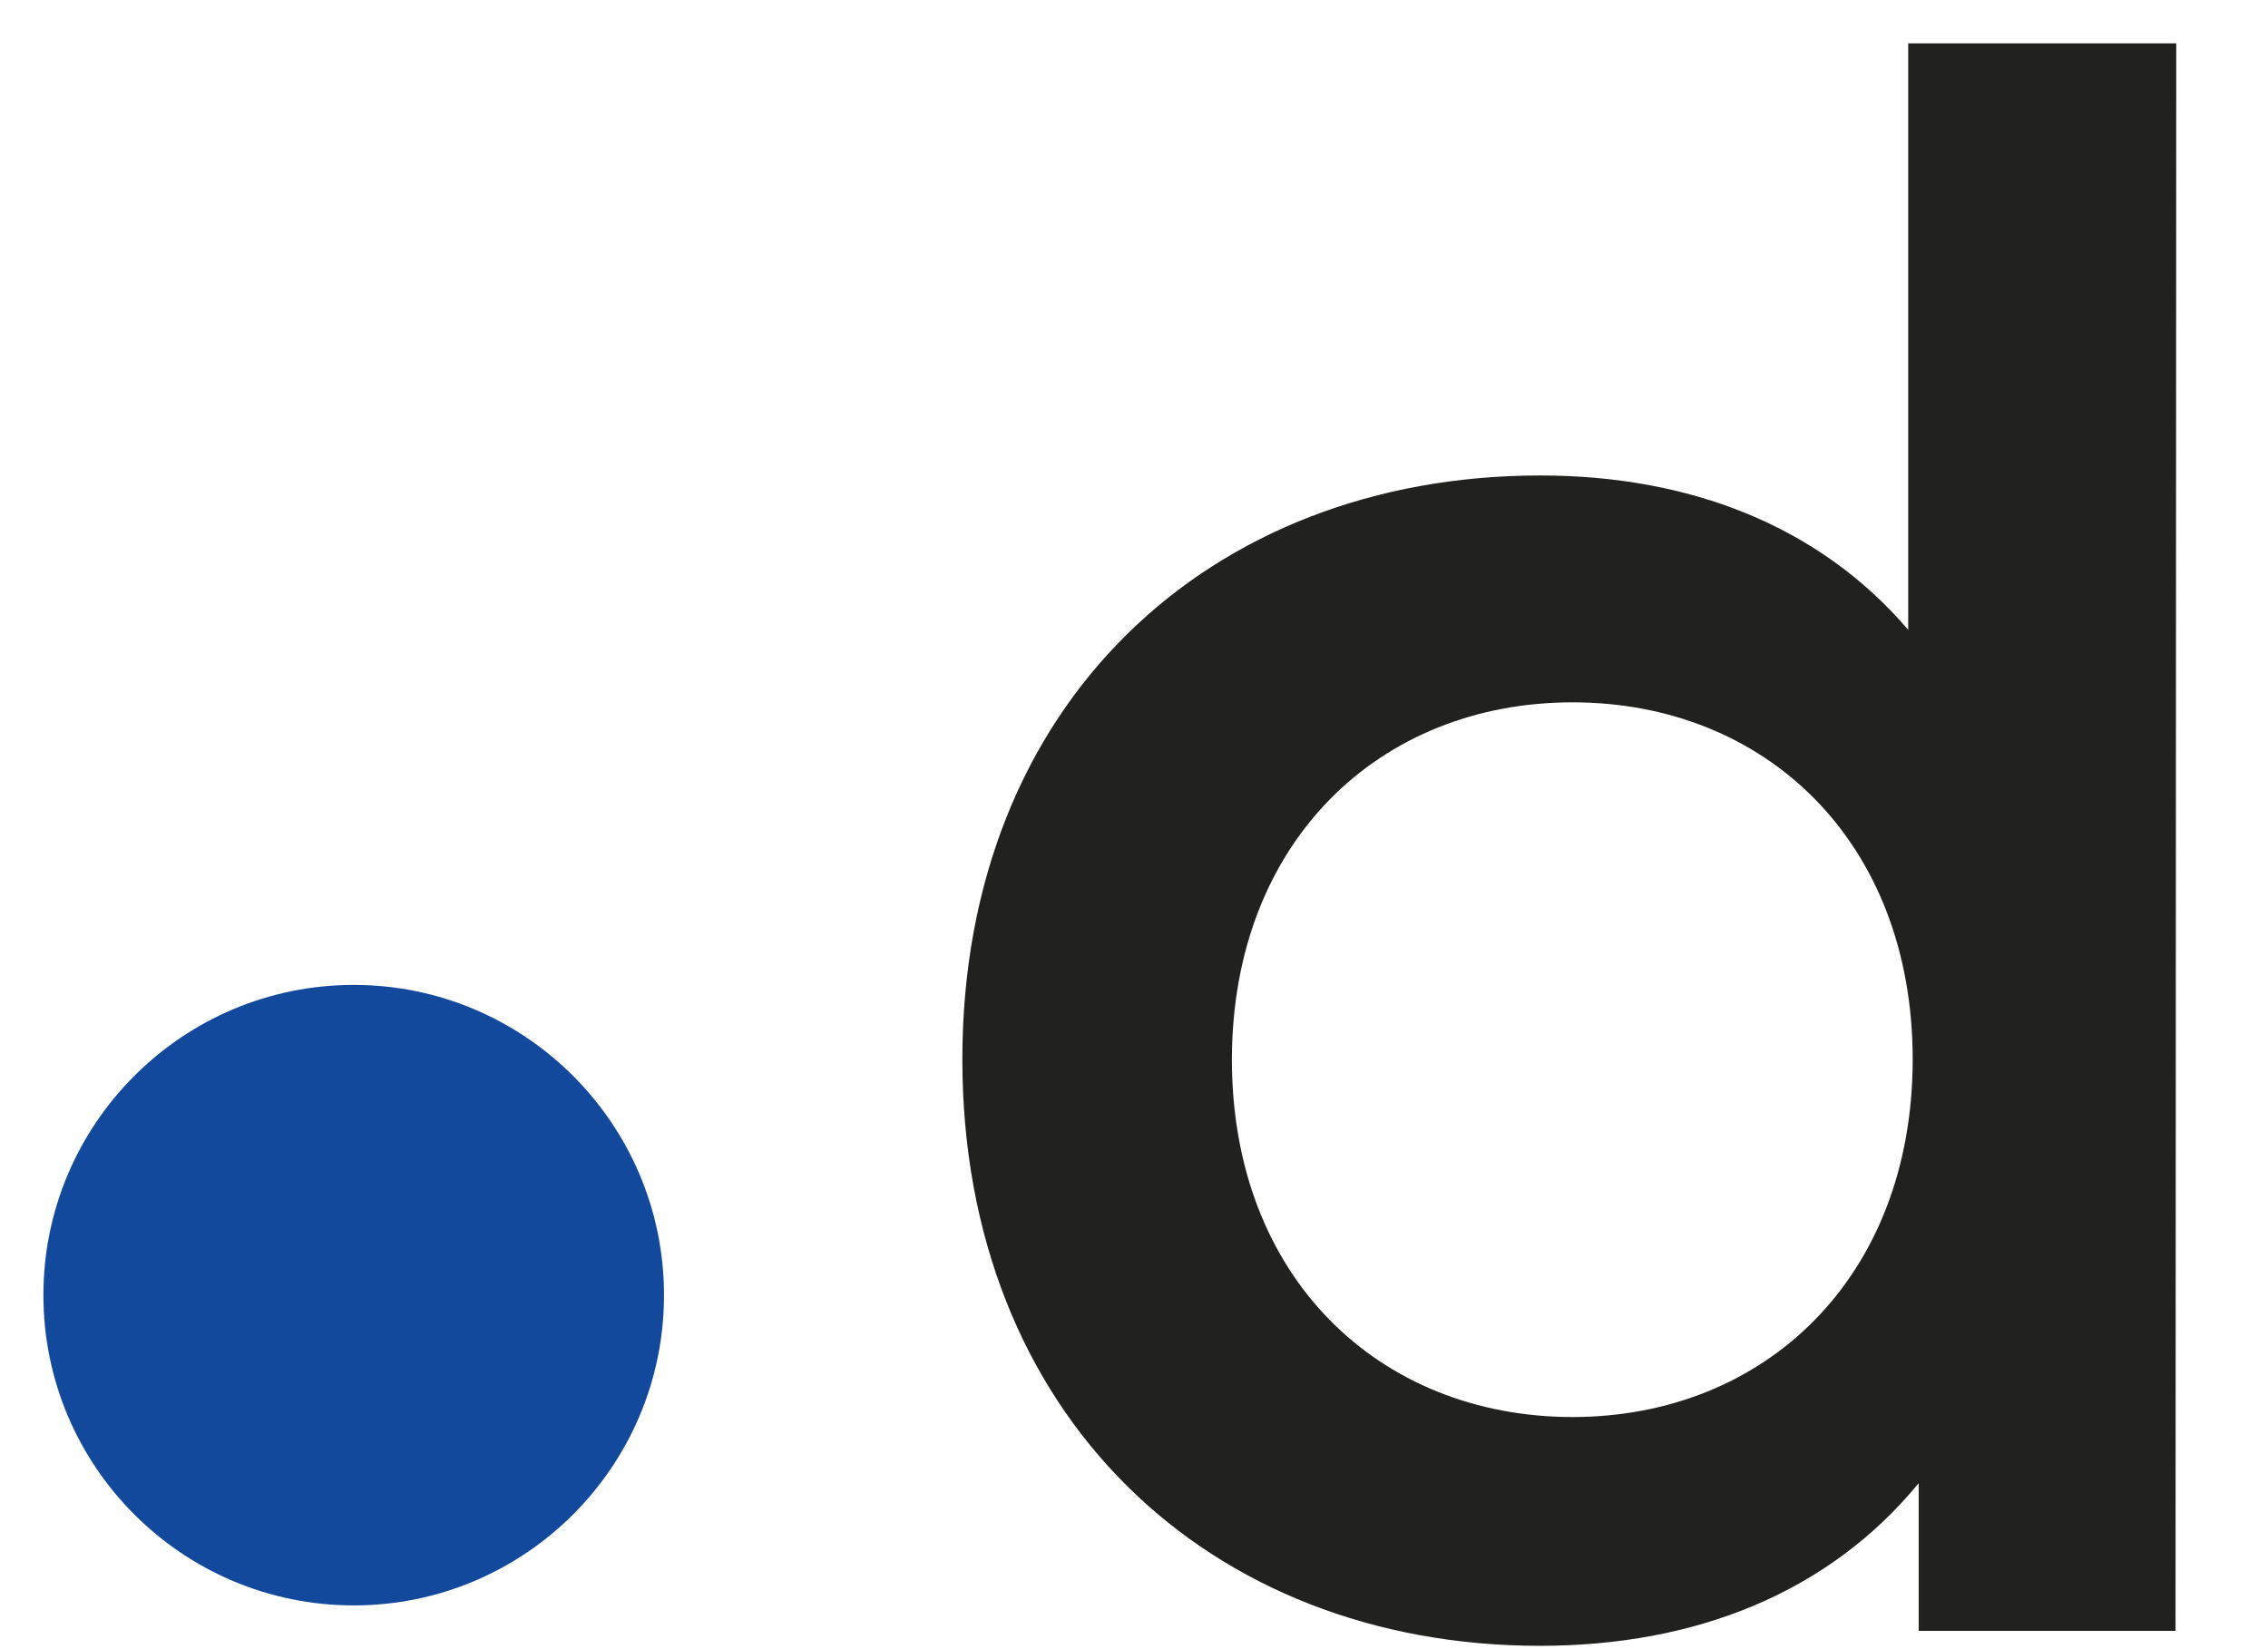 <svg width="44" height="32" viewBox="0 0 44 32" fill="none" xmlns="http://www.w3.org/2000/svg">
<g clip-path="url(#clip0_447_1169)">
<path d="M42.22 0.841L42.206 31.645H37.223V28.78C35.482 30.898 32.907 31.935 29.876 31.935C23.442 31.935 18.67 27.445 18.67 20.555C18.67 13.665 23.45 9.226 29.883 9.226C32.748 9.226 35.279 10.183 37.02 12.221V0.841H42.213H42.22ZM37.107 20.562C37.107 16.326 34.249 13.628 30.507 13.628C26.771 13.628 23.907 16.326 23.899 20.555C23.899 24.791 26.757 27.489 30.5 27.496C34.235 27.496 37.1 24.798 37.107 20.562Z" fill="#212120"/>
<path d="M6.862 19.111C10.184 19.111 12.882 21.81 12.882 25.131C12.882 28.453 10.184 31.151 6.862 31.151C3.54 31.151 0.842 28.453 0.842 25.131C0.842 21.81 3.54 19.111 6.862 19.111Z" fill="#13499D"/>
</g>
<defs>
<clipPath id="clip0_447_1169">
<rect width="44" height="32" fill="white"/>
</clipPath>
</defs>
</svg>
